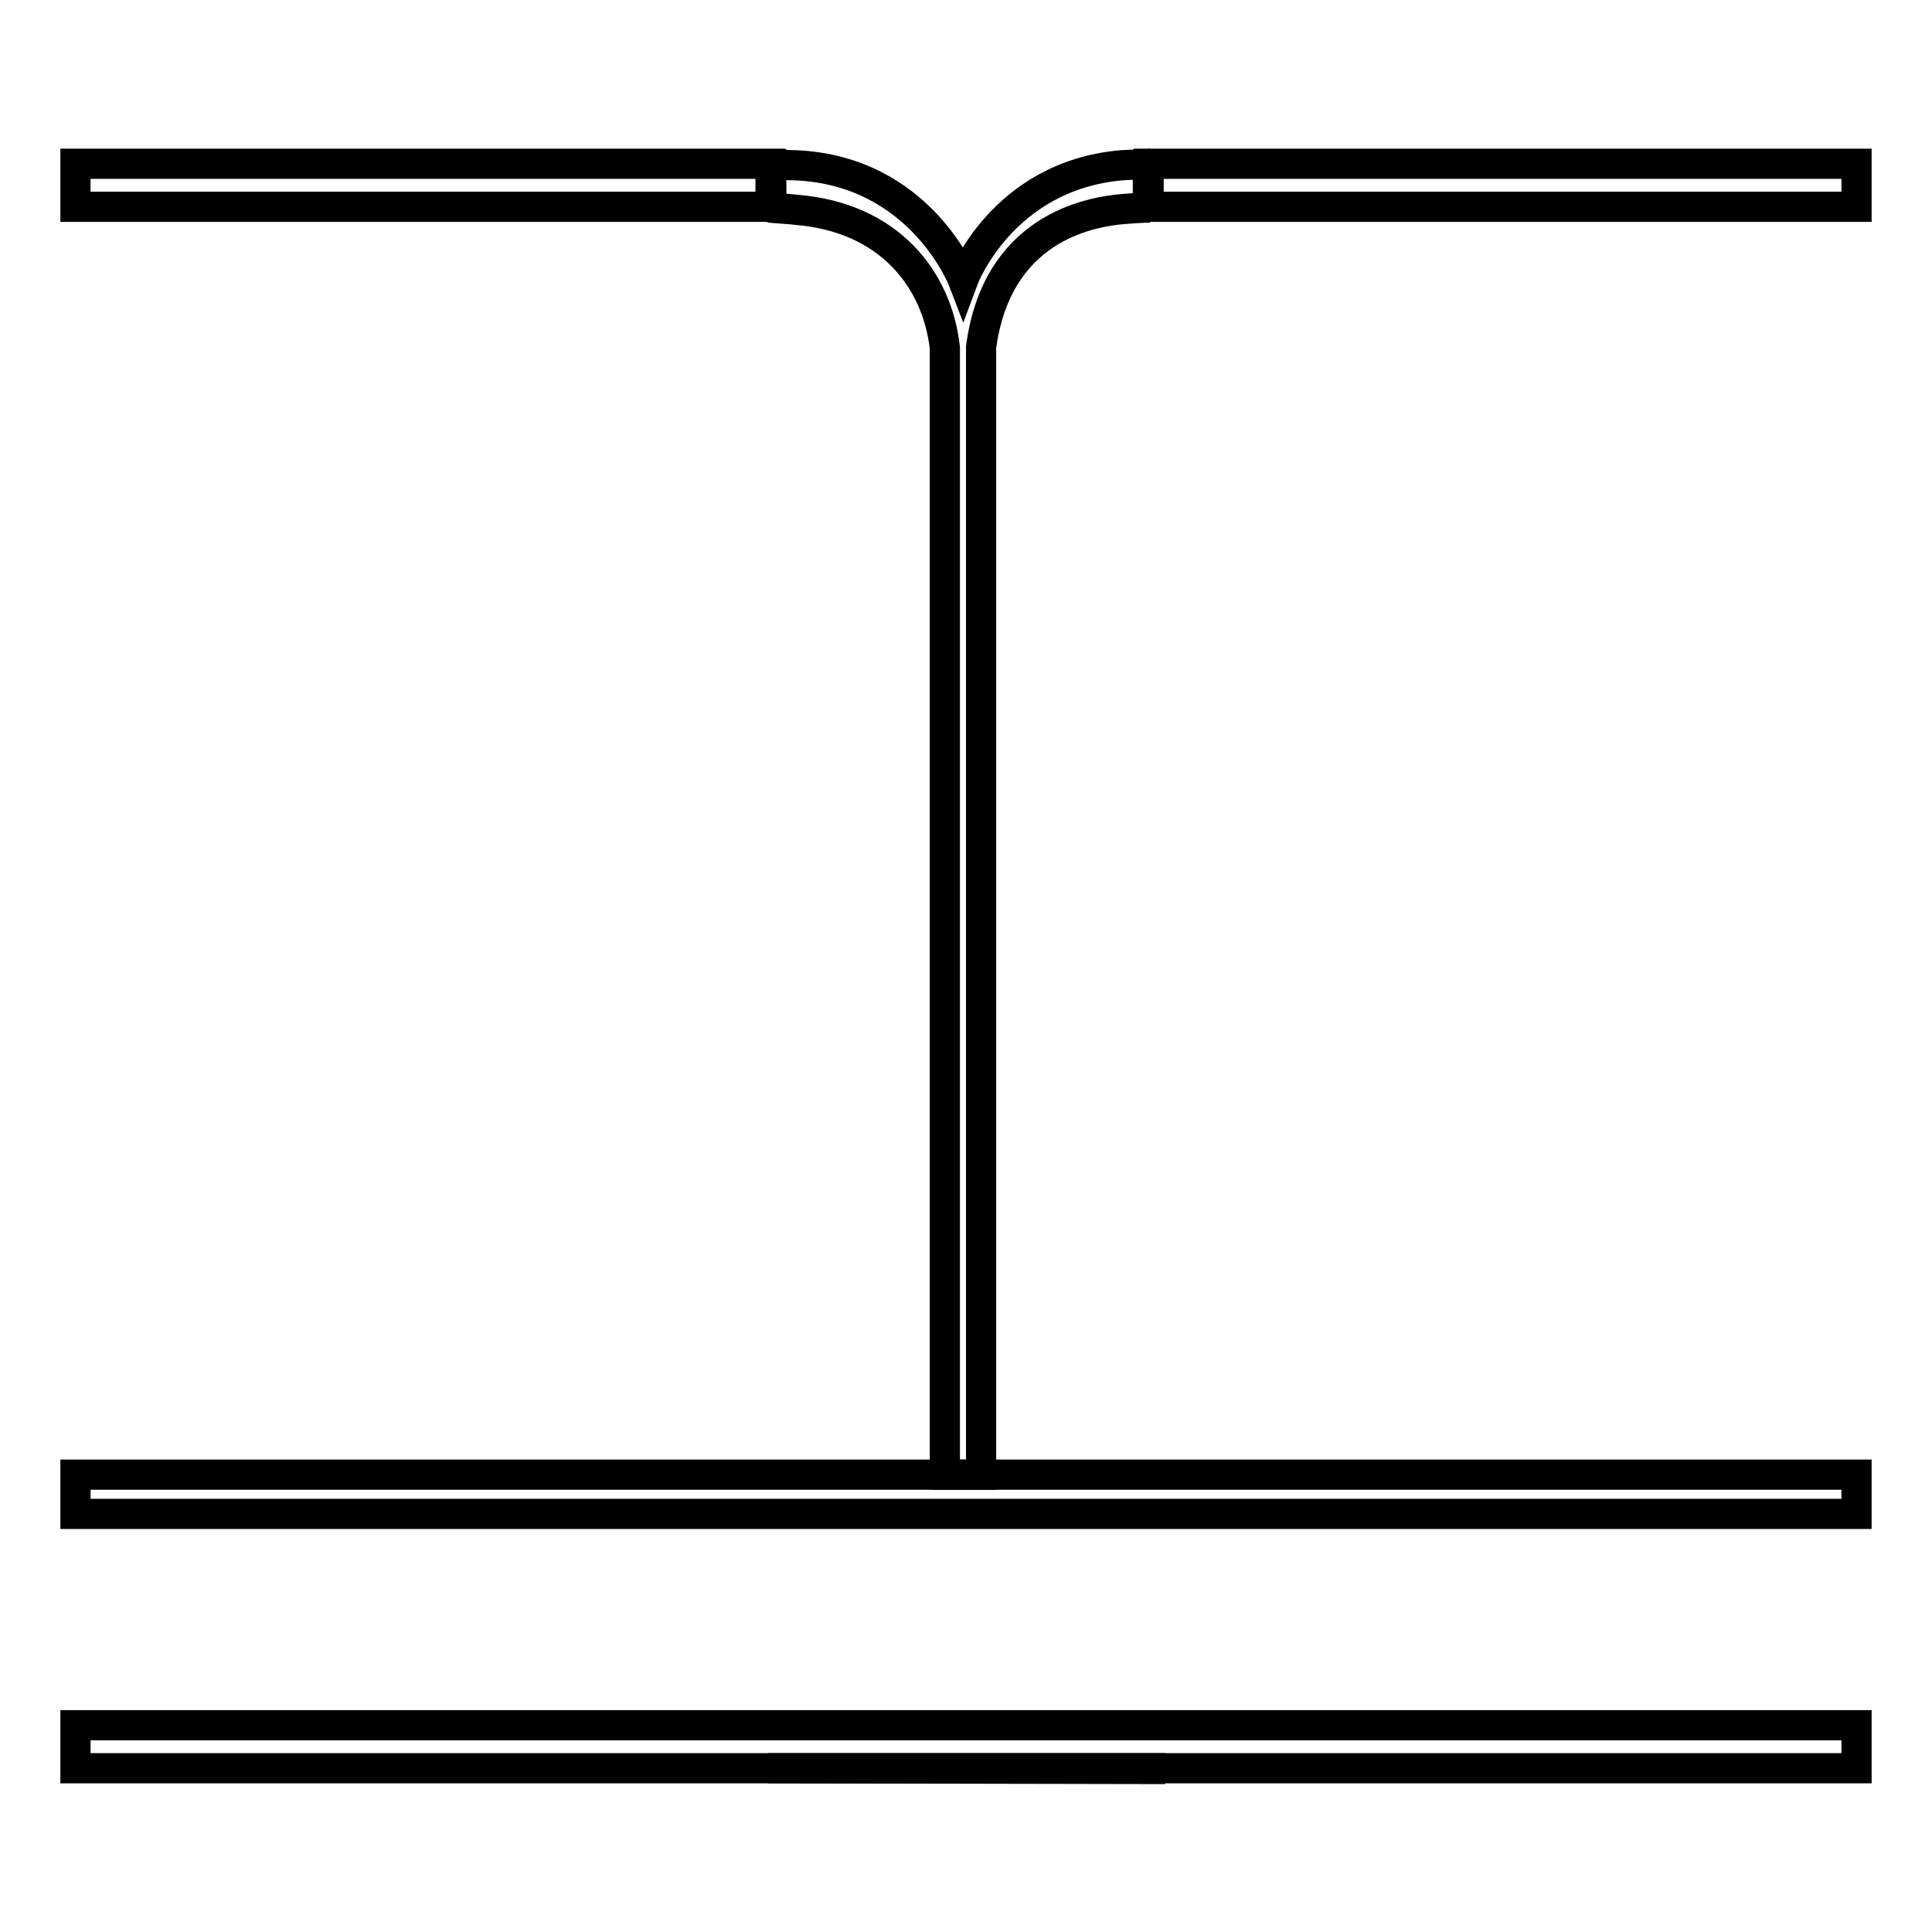<?xml version="1.0" encoding="utf-8"?>
<!-- Svg Vector Icons : http://www.onlinewebfonts.com/icon -->
<!DOCTYPE svg PUBLIC "-//W3C//DTD SVG 1.1//EN" "http://www.w3.org/Graphics/SVG/1.1/DTD/svg11.dtd">
<svg version="1.1" xmlns="http://www.w3.org/2000/svg" xmlns:xlink="http://www.w3.org/1999/xlink" x="0px" y="0px" viewBox="0 0 256 256" enable-background="new 0 0 256 256" xml:space="preserve">
<g><g><path stroke-width="4" fill-opacity="0" stroke="#000000"  d="M101.8,234.3h50.6v0.1L101.8,234.3L101.8,234.3z"/><path stroke-width="4" fill-opacity="0" stroke="#000000"  d="M152.4,21.7c-0.1,0-0.2,0-0.2,0H152.4L152.4,21.7z"/><path stroke-width="4" fill-opacity="0" stroke="#000000"  d="M148.8,27.7c1.3-0.1,2.6-0.2,3.6-0.2v0h-0.3v-5.7c-0.8,0-2,0-3.5,0.1c-15.9,1.4-21,15.2-21,15.2s-5.6-14.5-22.2-15.2c-0.7,0-2.5-0.1-3.5-0.1v0h0.3v5.7h-0.3l0,0c1,0.1,2.9,0.2,3.6,0.3c12.4,1,18.7,9.3,19.7,18.3c0,0.4,0,4.1,0,4.1v145.2h4.8l0-144.8c0,0,0-4.2,0-4.6C132.1,30.3,144.2,28.1,148.8,27.7z"/><path stroke-width="4" fill-opacity="0" stroke="#000000"  d="M102,21.7h-0.3H10v5.7h91.8h0.3V21.7z"/><path stroke-width="4" fill-opacity="0" stroke="#000000"  d="M152.4,27.4H246v-5.7h-93.6h-0.2h0l0,0v5.7H152.4z"/><path stroke-width="4" fill-opacity="0" stroke="#000000"  d="M10,195.4v5.2h236v-5.2H129.9h-4.8H10z"/><path stroke-width="4" fill-opacity="0" stroke="#000000"  d="M10,234.3h91.8h50.6H246v-5.7H10V234.3z"/></g></g>
</svg>